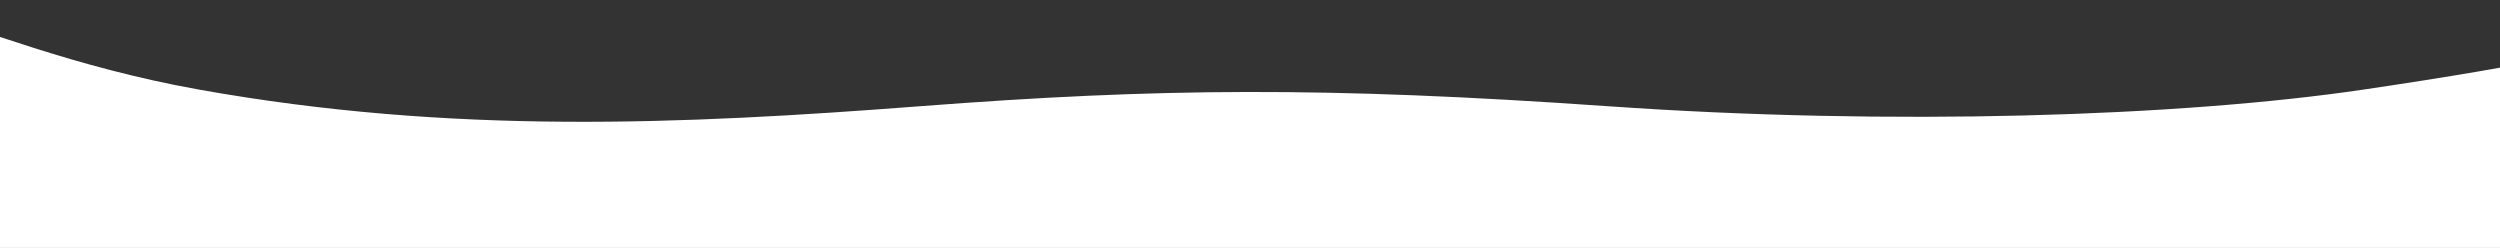 <?xml version="1.0" encoding="UTF-8"?> <svg xmlns="http://www.w3.org/2000/svg" width="1200" height="119" viewBox="0 0 1200 119" fill="none"><rect x="0" y="0" width="1200" height="119" fill="#333333" stroke="none"/> <path d="M-89.5 23C-89.5 23 -96.5 90.76 -89.5 29.26C-82.5 -32.24 -26 21.26 95.5 43C217 64.74 327 59.76 441.5 51C556 42.24 636 41.501 772 51C908 60.5 1046.5 56 1134.5 43C1222.5 30 1246.5 23 1246.5 23V119H-89.5V23Z" fill="white"></path> </svg> 